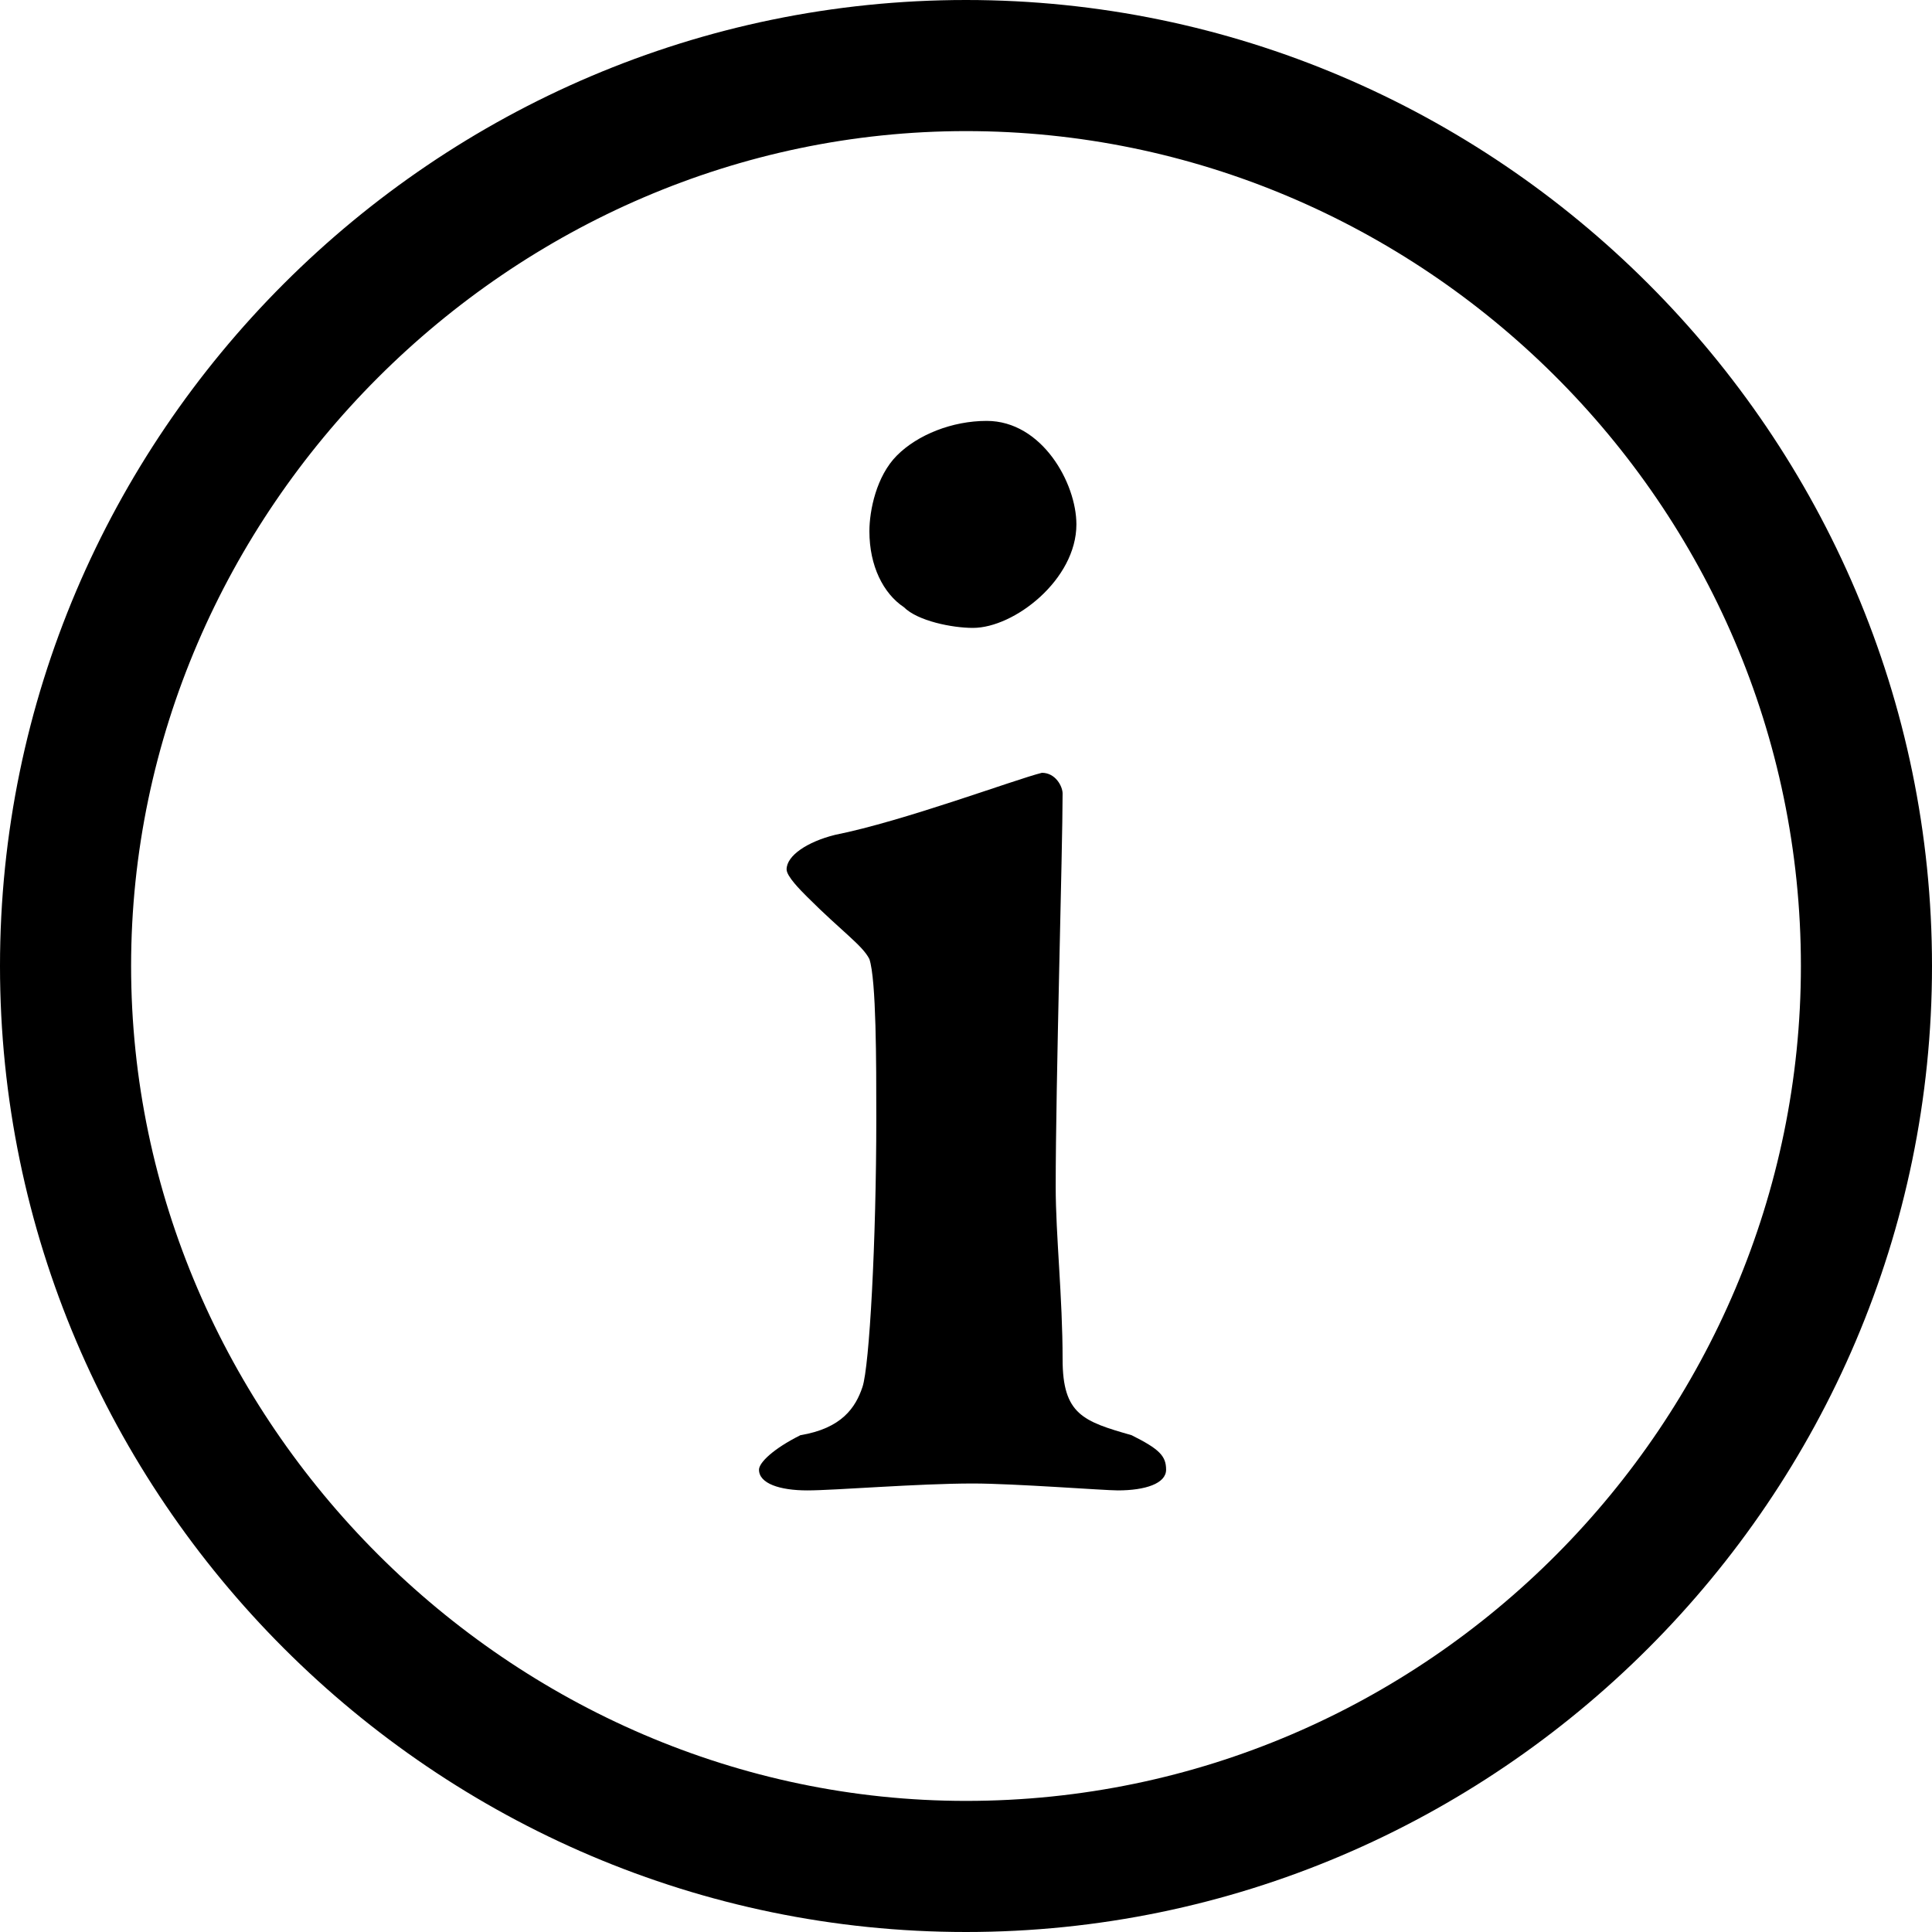<?xml version="1.0" encoding="utf-8"?>
<!-- Generator: Adobe Illustrator 27.2.0, SVG Export Plug-In . SVG Version: 6.00 Build 0)  -->
<svg version="1.1" id="レイヤー_1" xmlns="http://www.w3.org/2000/svg" xmlns:xlink="http://www.w3.org/1999/xlink" x="0px"
	 y="0px" viewBox="0 0 28 28" style="enable-background:new 0 0 28 28;" xml:space="preserve">
<g>
	<g>
		<g>
			<path d="M14.1,9.1c0.6,0,1.5-0.7,1.5-1.5c0-0.6-0.5-1.5-1.3-1.5c-0.5,0-1,0.2-1.3,0.5c-0.3,0.3-0.4,0.8-0.4,1.1
				c0,0.5,0.2,0.9,0.5,1.1C13.3,9,13.8,9.1,14.1,9.1z M16.4,20.8c-0.7-0.2-1-0.3-1-1.1c0-0.9-0.1-1.8-0.1-2.5c0-1.5,0.1-4.9,0.1-5.7
				c0-0.1-0.1-0.3-0.3-0.3c-0.4,0.1-2,0.7-3,0.9c-0.4,0.1-0.7,0.3-0.7,0.5c0,0.1,0.2,0.3,0.3,0.4c0.5,0.5,0.8,0.7,0.9,0.9
				c0.1,0.3,0.1,1.5,0.1,2.3c0,1.8-0.1,3.6-0.2,3.9c-0.1,0.3-0.3,0.6-0.9,0.7C11.2,21,11,21.2,11,21.3c0,0.2,0.3,0.3,0.7,0.3
				c0.4,0,1.6-0.1,2.4-0.1c0.6,0,1.9,0.1,2.1,0.1c0.4,0,0.7-0.1,0.7-0.3S16.8,21,16.4,20.8z"/>
		</g>
	</g>
	<path d="M14,1.9c6.6,0,12.1,5.4,12.1,12.1c0,6.6-5.4,12.1-12.1,12.1C7.4,26.1,1.9,20.6,1.9,14C1.9,7.4,7.4,1.9,14,1.9 M14,0
		C6.3,0,0,6.3,0,14c0,7.7,6.3,14,14,14c7.7,0,14-6.3,14-14C28,6.3,21.7,0,14,0L14,0z"/>
</g>
</svg>
